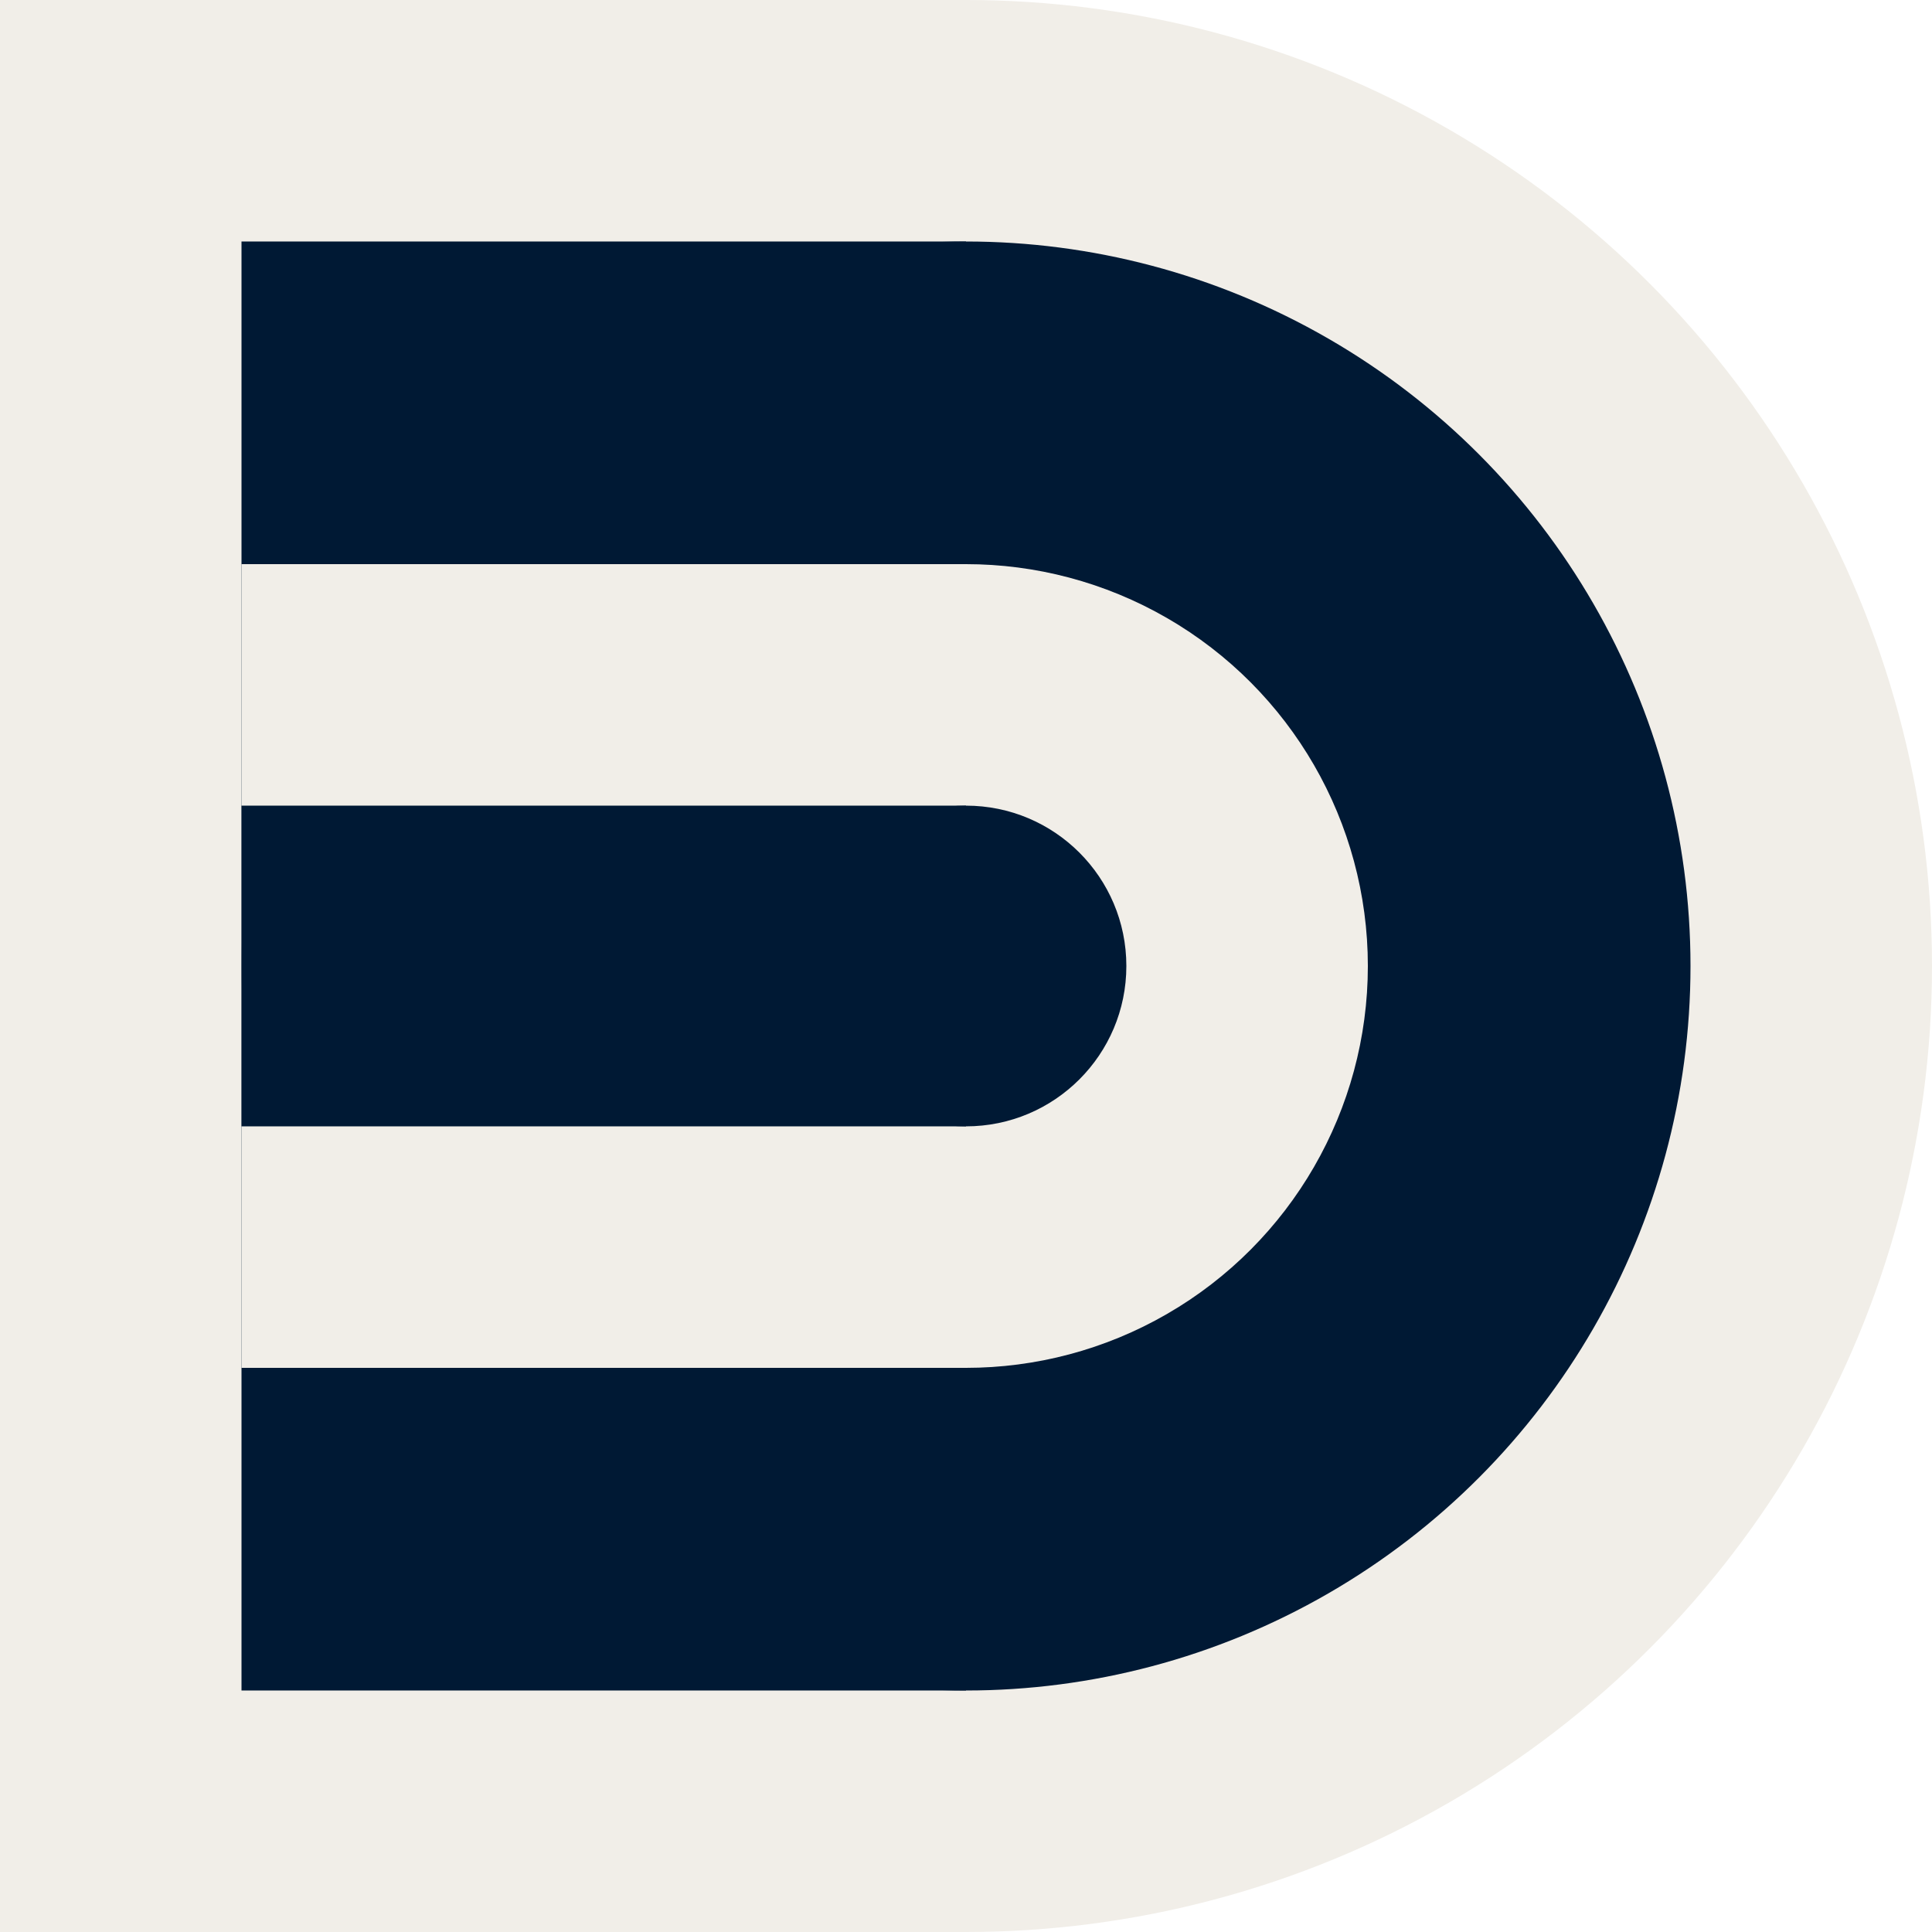 <svg width="16" height="16" viewBox="0 0 16 16" fill="none" xmlns="http://www.w3.org/2000/svg">
<rect x="0" y="0" width="16" height="16" fill="#808080" stroke="none"/>
<g clip-path="url(#clip0_1_645)">
<rect width="16" height="16" fill="white"/>
<rect width="8" height="16" fill="#F1EEE8"/>
<circle cx="8" cy="8" r="8" fill="#F1EEE8"/>
<rect x="2" y="2" width="6" height="12" fill="#001934"/>
<circle cx="8" cy="8" r="6" fill="#001934"/>
<rect x="2" y="4.672" width="6" height="6.656" fill="#F1EEE8"/>
<circle cx="8" cy="8" r="3.328" fill="#F1EEE8"/>
<rect x="2" y="6.672" width="6" height="2.656" fill="#001934"/>
<circle cx="8" cy="8" r="1.328" fill="#001934"/>
</g>
<defs>
<clipPath id="clip0_1_645">
<rect width="16" height="16" fill="white"/>
</clipPath>
</defs>
</svg>
